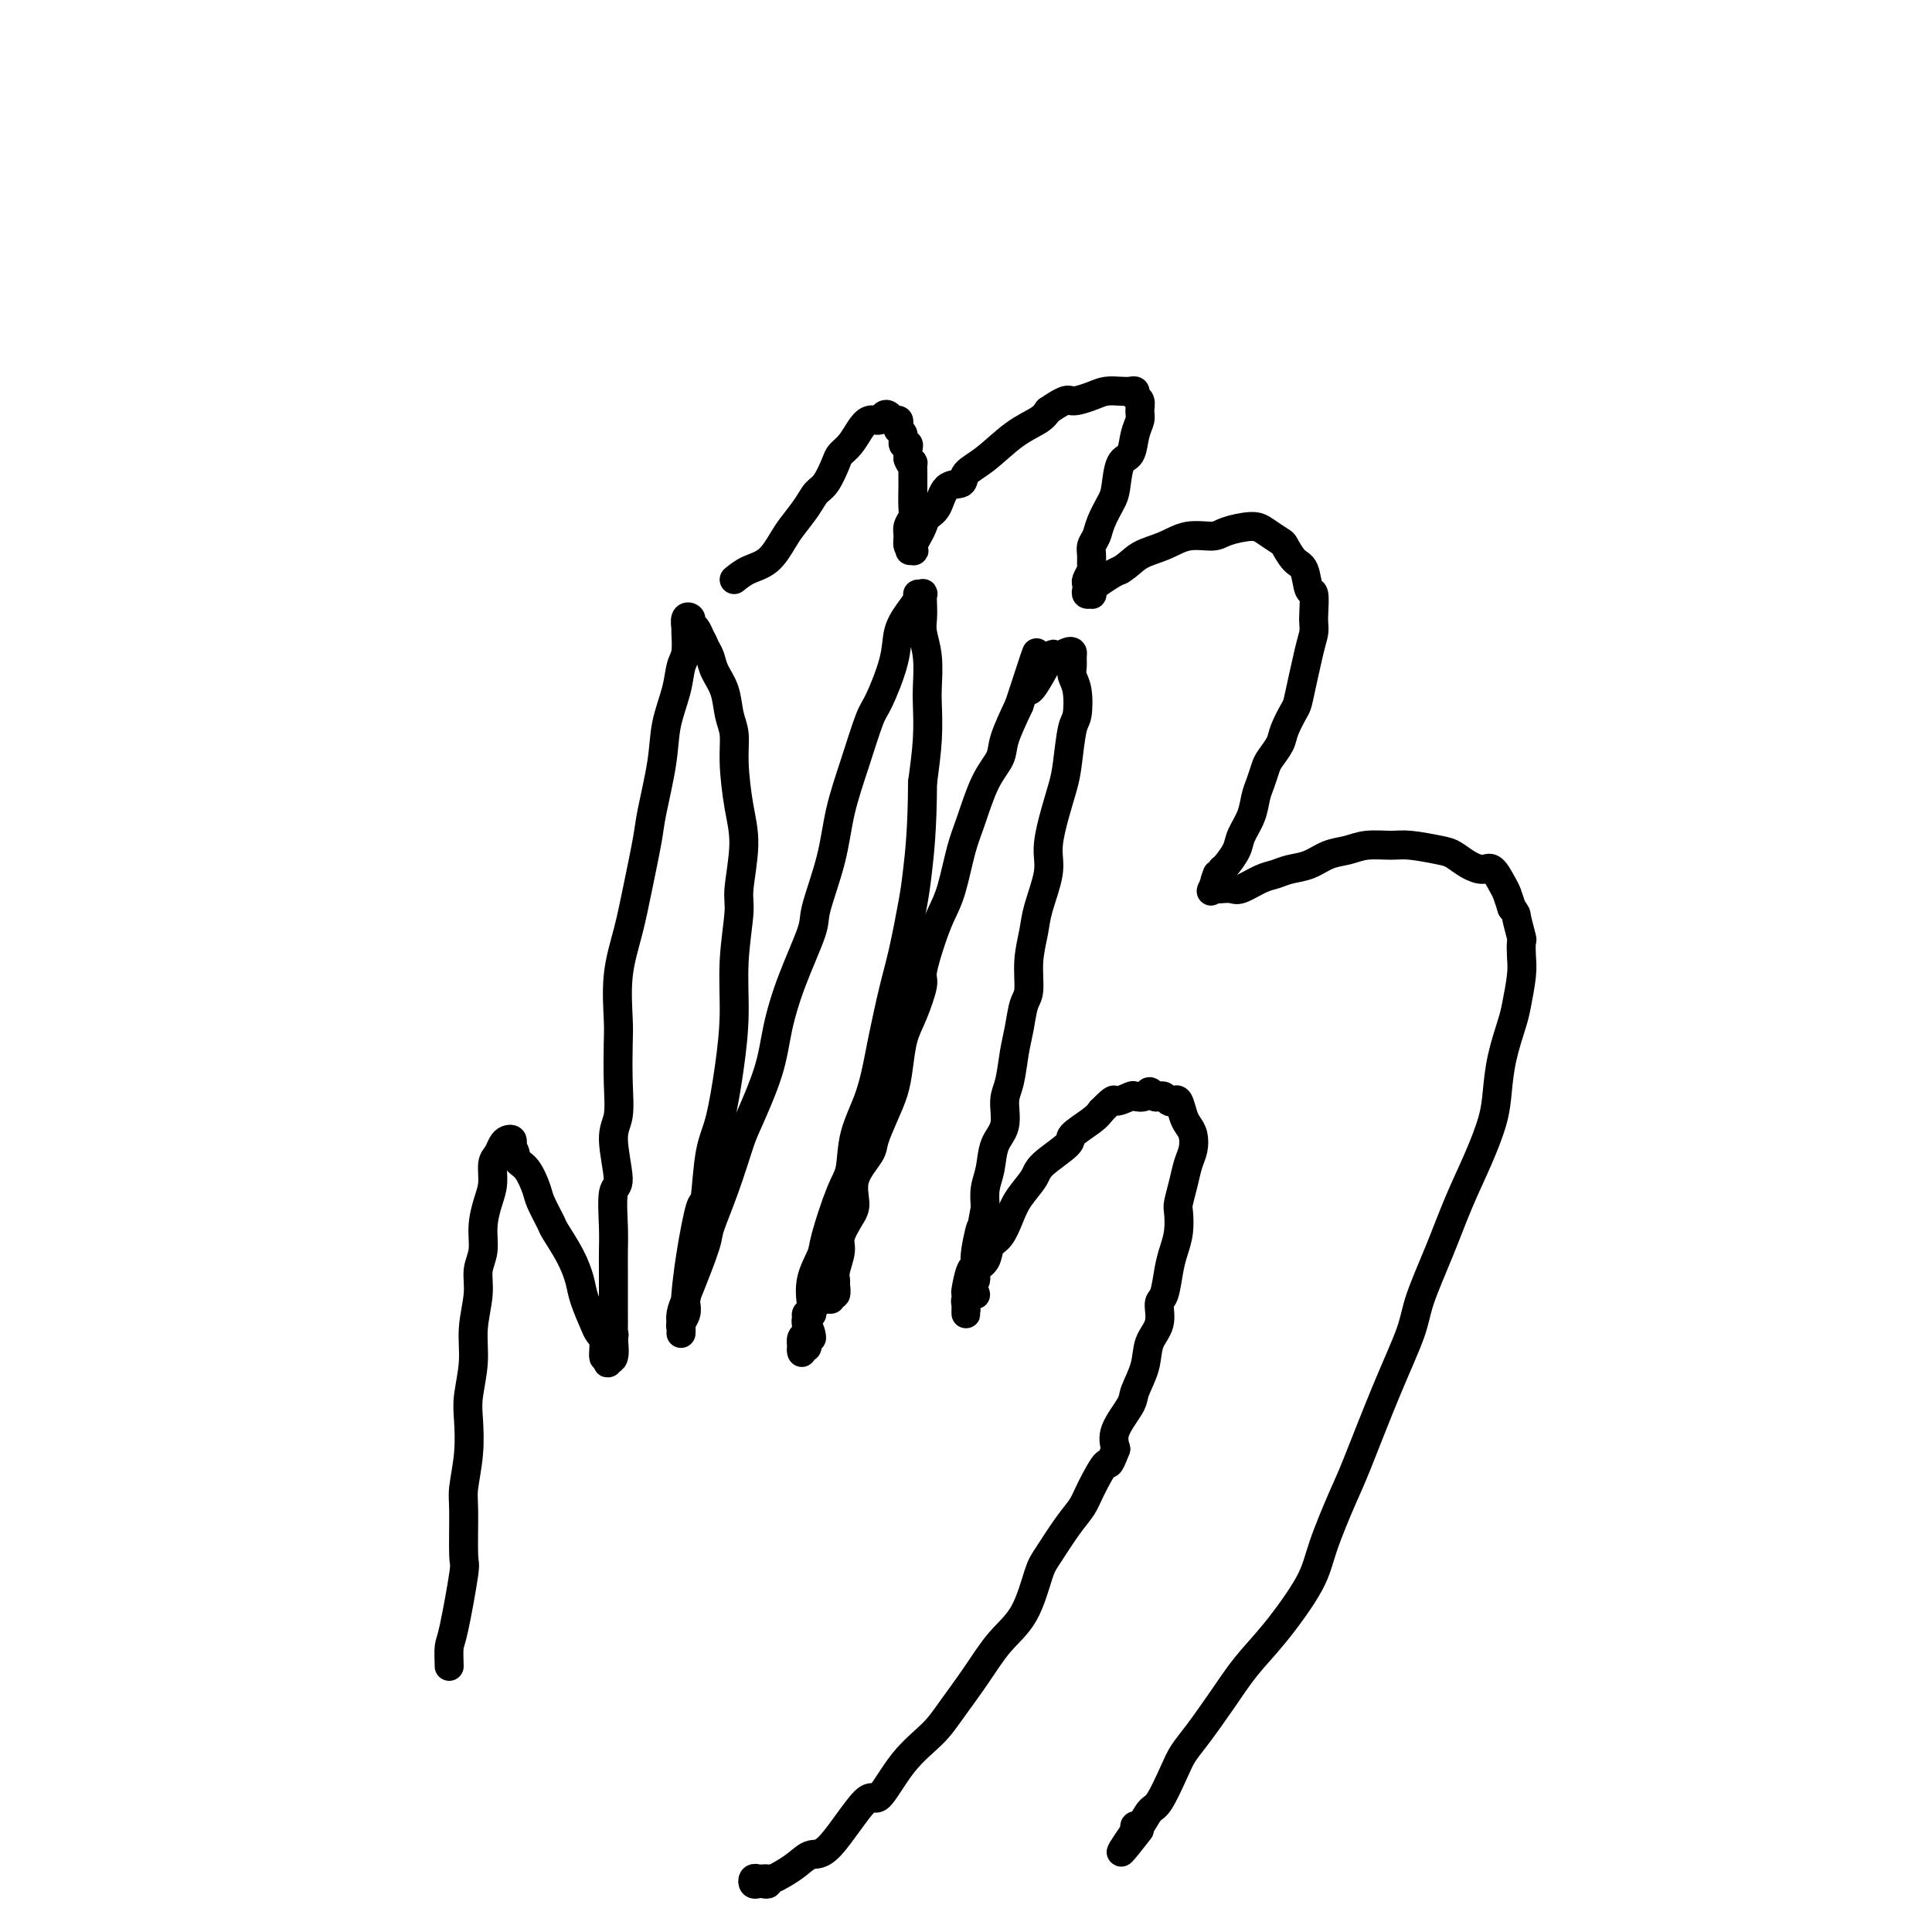 <svg viewBox='0 0 400 400' version='1.1' xmlns='http://www.w3.org/2000/svg' xmlns:xlink='http://www.w3.org/1999/xlink'><g fill='none' stroke='#000000' stroke-width='6' stroke-linecap='round' stroke-linejoin='round'><path d='M93,345c-0.052,-1.556 -0.105,-3.113 0,-4c0.105,-0.887 0.367,-1.105 1,-4c0.633,-2.895 1.637,-8.467 2,-11c0.363,-2.533 0.083,-2.029 0,-4c-0.083,-1.971 0.029,-6.418 0,-9c-0.029,-2.582 -0.200,-3.297 0,-5c0.200,-1.703 0.770,-4.392 1,-7c0.230,-2.608 0.118,-5.134 0,-7c-0.118,-1.866 -0.243,-3.072 0,-5c0.243,-1.928 0.854,-4.576 1,-7c0.146,-2.424 -0.172,-4.622 0,-7c0.172,-2.378 0.833,-4.936 1,-7c0.167,-2.064 -0.162,-3.632 0,-5c0.162,-1.368 0.813,-2.534 1,-4c0.187,-1.466 -0.091,-3.232 0,-5c0.091,-1.768 0.549,-3.538 1,-5c0.451,-1.462 0.894,-2.616 1,-4c0.106,-1.384 -0.126,-2.999 0,-4c0.126,-1.001 0.608,-1.390 1,-2c0.392,-0.610 0.693,-1.443 1,-2c0.307,-0.557 0.618,-0.840 1,-1c0.382,-0.160 0.834,-0.197 1,0c0.166,0.197 0.048,0.628 0,1c-0.048,0.372 -0.024,0.686 0,1'/><path d='M106,238c0.754,-0.076 0.640,1.233 1,2c0.360,0.767 1.194,0.990 2,2c0.806,1.010 1.584,2.807 2,4c0.416,1.193 0.468,1.782 1,3c0.532,1.218 1.542,3.065 2,4c0.458,0.935 0.364,0.957 1,2c0.636,1.043 2.001,3.105 3,5c0.999,1.895 1.631,3.622 2,5c0.369,1.378 0.476,2.405 1,4c0.524,1.595 1.465,3.757 2,5c0.535,1.243 0.666,1.566 1,2c0.334,0.434 0.873,0.979 1,2c0.127,1.021 -0.157,2.519 0,3c0.157,0.481 0.755,-0.054 1,0c0.245,0.054 0.136,0.697 0,1c-0.136,0.303 -0.299,0.266 0,0c0.299,-0.266 1.059,-0.762 1,-1c-0.059,-0.238 -0.939,-0.218 -1,0c-0.061,0.218 0.697,0.634 1,0c0.303,-0.634 0.152,-2.317 0,-4'/><path d='M127,277c0.309,-0.815 0.083,-0.854 0,-1c-0.083,-0.146 -0.022,-0.401 0,-1c0.022,-0.599 0.006,-1.542 0,-3c-0.006,-1.458 -0.003,-3.431 0,-5c0.003,-1.569 0.006,-2.732 0,-4c-0.006,-1.268 -0.020,-2.639 0,-4c0.020,-1.361 0.076,-2.711 0,-5c-0.076,-2.289 -0.283,-5.519 0,-7c0.283,-1.481 1.057,-1.215 1,-3c-0.057,-1.785 -0.943,-5.621 -1,-8c-0.057,-2.379 0.715,-3.301 1,-5c0.285,-1.699 0.082,-4.174 0,-7c-0.082,-2.826 -0.045,-6.004 0,-8c0.045,-1.996 0.096,-2.810 0,-5c-0.096,-2.190 -0.339,-5.756 0,-9c0.339,-3.244 1.261,-6.165 2,-9c0.739,-2.835 1.296,-5.586 2,-9c0.704,-3.414 1.554,-7.493 2,-10c0.446,-2.507 0.486,-3.441 1,-6c0.514,-2.559 1.500,-6.742 2,-10c0.500,-3.258 0.512,-5.592 1,-8c0.488,-2.408 1.452,-4.892 2,-7c0.548,-2.108 0.682,-3.840 1,-5c0.318,-1.160 0.821,-1.748 1,-3c0.179,-1.252 0.033,-3.170 0,-4c-0.033,-0.830 0.047,-0.574 0,-1c-0.047,-0.426 -0.220,-1.534 0,-2c0.220,-0.466 0.832,-0.290 1,0c0.168,0.290 -0.109,0.693 0,1c0.109,0.307 0.602,0.516 1,1c0.398,0.484 0.699,1.242 1,2'/><path d='M145,132c0.638,0.987 0.734,1.453 1,2c0.266,0.547 0.702,1.173 1,2c0.298,0.827 0.457,1.855 1,3c0.543,1.145 1.468,2.408 2,4c0.532,1.592 0.669,3.513 1,5c0.331,1.487 0.855,2.541 1,4c0.145,1.459 -0.090,3.323 0,6c0.090,2.677 0.503,6.168 1,9c0.497,2.832 1.076,5.005 1,8c-0.076,2.995 -0.807,6.813 -1,9c-0.193,2.187 0.153,2.745 0,5c-0.153,2.255 -0.804,6.208 -1,10c-0.196,3.792 0.063,7.425 0,11c-0.063,3.575 -0.450,7.094 -1,11c-0.550,3.906 -1.264,8.201 -2,11c-0.736,2.799 -1.493,4.102 -2,7c-0.507,2.898 -0.763,7.392 -1,9c-0.237,1.608 -0.455,0.332 -1,2c-0.545,1.668 -1.418,6.282 -2,10c-0.582,3.718 -0.874,6.540 -1,8c-0.126,1.460 -0.086,1.558 0,2c0.086,0.442 0.219,1.229 0,2c-0.219,0.771 -0.791,1.528 -1,2c-0.209,0.472 -0.056,0.659 0,1c0.056,0.341 0.015,0.835 0,1c-0.015,0.165 -0.005,0.001 0,0c0.005,-0.001 0.004,0.163 0,0c-0.004,-0.163 -0.011,-0.652 0,-1c0.011,-0.348 0.042,-0.555 0,-1c-0.042,-0.445 -0.155,-1.127 0,-2c0.155,-0.873 0.577,-1.936 1,-3'/><path d='M142,269c0.205,-1.162 0.219,-1.067 1,-3c0.781,-1.933 2.329,-5.894 3,-8c0.671,-2.106 0.467,-2.357 1,-4c0.533,-1.643 1.805,-4.680 3,-8c1.195,-3.320 2.313,-6.925 3,-9c0.687,-2.075 0.941,-2.622 2,-5c1.059,-2.378 2.922,-6.588 4,-10c1.078,-3.412 1.371,-6.026 2,-9c0.629,-2.974 1.596,-6.308 3,-10c1.404,-3.692 3.246,-7.743 4,-10c0.754,-2.257 0.418,-2.720 1,-5c0.582,-2.280 2.080,-6.377 3,-10c0.920,-3.623 1.262,-6.771 2,-10c0.738,-3.229 1.871,-6.537 3,-10c1.129,-3.463 2.256,-7.080 3,-9c0.744,-1.920 1.107,-2.143 2,-4c0.893,-1.857 2.315,-5.349 3,-8c0.685,-2.651 0.632,-4.461 1,-6c0.368,-1.539 1.156,-2.806 2,-4c0.844,-1.194 1.743,-2.315 2,-3c0.257,-0.685 -0.127,-0.935 0,-1c0.127,-0.065 0.765,0.053 1,0c0.235,-0.053 0.067,-0.278 0,0c-0.067,0.278 -0.032,1.057 0,2c0.032,0.943 0.061,2.049 0,3c-0.061,0.951 -0.212,1.749 0,3c0.212,1.251 0.786,2.957 1,5c0.214,2.043 0.068,4.424 0,6c-0.068,1.576 -0.057,2.347 0,4c0.057,1.653 0.159,4.186 0,7c-0.159,2.814 -0.580,5.907 -1,9'/><path d='M191,162c-0.037,9.668 -0.630,14.838 -1,18c-0.370,3.162 -0.518,4.316 -1,7c-0.482,2.684 -1.297,6.897 -2,10c-0.703,3.103 -1.295,5.097 -2,8c-0.705,2.903 -1.522,6.717 -2,9c-0.478,2.283 -0.616,3.035 -1,5c-0.384,1.965 -1.014,5.142 -2,8c-0.986,2.858 -2.329,5.396 -3,8c-0.671,2.604 -0.671,5.272 -1,7c-0.329,1.728 -0.989,2.515 -2,5c-1.011,2.485 -2.375,6.668 -3,9c-0.625,2.332 -0.511,2.813 -1,4c-0.489,1.187 -1.580,3.082 -2,5c-0.420,1.918 -0.169,3.861 0,5c0.169,1.139 0.255,1.474 0,2c-0.255,0.526 -0.853,1.242 -1,2c-0.147,0.758 0.156,1.558 0,2c-0.156,0.442 -0.770,0.526 -1,1c-0.230,0.474 -0.075,1.340 0,2c0.075,0.660 0.072,1.115 0,1c-0.072,-0.115 -0.213,-0.802 0,-1c0.213,-0.198 0.779,0.091 1,0c0.221,-0.091 0.098,-0.563 0,-1c-0.098,-0.437 -0.171,-0.839 0,-1c0.171,-0.161 0.585,-0.080 1,0'/><path d='M168,277c0.079,-1.099 -0.725,-2.347 -1,-3c-0.275,-0.653 -0.021,-0.710 0,-1c0.021,-0.290 -0.191,-0.813 0,-1c0.191,-0.187 0.786,-0.039 1,0c0.214,0.039 0.046,-0.032 0,0c-0.046,0.032 0.029,0.166 0,0c-0.029,-0.166 -0.162,-0.632 0,-1c0.162,-0.368 0.621,-0.638 1,-1c0.379,-0.362 0.680,-0.818 1,-1c0.320,-0.182 0.660,-0.091 1,0'/><path d='M171,269c0.707,-1.169 0.974,-0.092 1,0c0.026,0.092 -0.190,-0.803 0,-1c0.190,-0.197 0.787,0.302 1,0c0.213,-0.302 0.041,-1.405 0,-2c-0.041,-0.595 0.048,-0.680 0,-1c-0.048,-0.320 -0.233,-0.874 0,-2c0.233,-1.126 0.883,-2.824 1,-4c0.117,-1.176 -0.298,-1.831 0,-3c0.298,-1.169 1.308,-2.853 2,-4c0.692,-1.147 1.067,-1.758 1,-3c-0.067,-1.242 -0.575,-3.115 0,-5c0.575,-1.885 2.234,-3.783 3,-5c0.766,-1.217 0.638,-1.753 1,-3c0.362,-1.247 1.213,-3.205 2,-5c0.787,-1.795 1.511,-3.427 2,-5c0.489,-1.573 0.742,-3.089 1,-5c0.258,-1.911 0.520,-4.219 1,-6c0.480,-1.781 1.178,-3.035 2,-5c0.822,-1.965 1.767,-4.640 2,-6c0.233,-1.360 -0.247,-1.406 0,-3c0.247,-1.594 1.220,-4.737 2,-7c0.780,-2.263 1.366,-3.648 2,-5c0.634,-1.352 1.315,-2.672 2,-5c0.685,-2.328 1.372,-5.663 2,-8c0.628,-2.337 1.196,-3.676 2,-6c0.804,-2.324 1.844,-5.633 3,-8c1.156,-2.367 2.427,-3.791 3,-5c0.573,-1.209 0.450,-2.203 1,-4c0.550,-1.797 1.775,-4.399 3,-7'/><path d='M211,146c6.412,-19.648 2.443,-7.268 2,-4c-0.443,3.268 2.642,-2.575 4,-5c1.358,-2.425 0.991,-1.432 1,-1c0.009,0.432 0.395,0.304 1,0c0.605,-0.304 1.429,-0.783 2,-1c0.571,-0.217 0.889,-0.171 1,0c0.111,0.171 0.017,0.466 0,1c-0.017,0.534 0.045,1.307 0,2c-0.045,0.693 -0.197,1.305 0,2c0.197,0.695 0.744,1.474 1,3c0.256,1.526 0.220,3.799 0,5c-0.220,1.201 -0.623,1.328 -1,3c-0.377,1.672 -0.726,4.888 -1,7c-0.274,2.112 -0.473,3.121 -1,5c-0.527,1.879 -1.384,4.630 -2,7c-0.616,2.370 -0.992,4.361 -1,6c-0.008,1.639 0.353,2.925 0,5c-0.353,2.075 -1.418,4.938 -2,7c-0.582,2.062 -0.681,3.324 -1,5c-0.319,1.676 -0.859,3.765 -1,6c-0.141,2.235 0.117,4.615 0,6c-0.117,1.385 -0.610,1.776 -1,3c-0.390,1.224 -0.677,3.283 -1,5c-0.323,1.717 -0.682,3.094 -1,5c-0.318,1.906 -0.596,4.340 -1,6c-0.404,1.660 -0.935,2.544 -1,4c-0.065,1.456 0.336,3.484 0,5c-0.336,1.516 -1.410,2.520 -2,4c-0.590,1.480 -0.697,3.437 -1,5c-0.303,1.563 -0.801,2.732 -1,4c-0.199,1.268 -0.100,2.634 0,4'/><path d='M204,250c-3.102,16.718 -1.357,7.513 -1,5c0.357,-2.513 -0.675,1.664 -1,4c-0.325,2.336 0.056,2.829 0,3c-0.056,0.171 -0.551,0.020 -1,1c-0.449,0.980 -0.852,3.090 -1,4c-0.148,0.910 -0.040,0.619 0,1c0.040,0.381 0.011,1.434 0,2c-0.011,0.566 -0.004,0.646 0,1c0.004,0.354 0.005,0.981 0,1c-0.005,0.019 -0.017,-0.569 0,-1c0.017,-0.431 0.062,-0.703 0,-1c-0.062,-0.297 -0.232,-0.618 0,-1c0.232,-0.382 0.865,-0.826 1,-1c0.135,-0.174 -0.229,-0.077 0,0c0.229,0.077 1.049,0.135 1,0c-0.049,-0.135 -0.967,-0.463 -1,-1c-0.033,-0.537 0.820,-1.283 1,-2c0.180,-0.717 -0.313,-1.405 0,-2c0.313,-0.595 1.434,-1.095 2,-2c0.566,-0.905 0.579,-2.213 1,-3c0.421,-0.787 1.250,-1.052 2,-2c0.750,-0.948 1.421,-2.579 2,-4c0.579,-1.421 1.066,-2.631 2,-4c0.934,-1.369 2.316,-2.898 3,-4c0.684,-1.102 0.669,-1.776 2,-3c1.331,-1.224 4.006,-2.998 5,-4c0.994,-1.002 0.306,-1.231 1,-2c0.694,-0.769 2.770,-2.077 4,-3c1.230,-0.923 1.615,-1.462 2,-2'/><path d='M228,230c3.136,-3.178 2.475,-2.124 3,-2c0.525,0.124 2.235,-0.681 3,-1c0.765,-0.319 0.586,-0.152 1,0c0.414,0.152 1.420,0.288 2,0c0.580,-0.288 0.733,-1.002 1,-1c0.267,0.002 0.649,0.719 1,1c0.351,0.281 0.671,0.125 1,0c0.329,-0.125 0.665,-0.220 1,0c0.335,0.220 0.667,0.755 1,1c0.333,0.245 0.667,0.200 1,0c0.333,-0.200 0.664,-0.556 1,0c0.336,0.556 0.675,2.024 1,3c0.325,0.976 0.634,1.460 1,2c0.366,0.540 0.788,1.136 1,2c0.212,0.864 0.214,1.998 0,3c-0.214,1.002 -0.645,1.874 -1,3c-0.355,1.126 -0.634,2.506 -1,4c-0.366,1.494 -0.819,3.100 -1,4c-0.181,0.900 -0.090,1.092 0,2c0.090,0.908 0.177,2.531 0,4c-0.177,1.469 -0.620,2.784 -1,4c-0.380,1.216 -0.697,2.333 -1,4c-0.303,1.667 -0.591,3.883 -1,5c-0.409,1.117 -0.940,1.136 -1,2c-0.060,0.864 0.351,2.575 0,4c-0.351,1.425 -1.464,2.565 -2,4c-0.536,1.435 -0.494,3.163 -1,5c-0.506,1.837 -1.558,3.781 -2,5c-0.442,1.219 -0.273,1.713 -1,3c-0.727,1.287 -2.351,3.368 -3,5c-0.649,1.632 -0.325,2.816 0,4'/><path d='M231,300c-1.687,4.452 -1.404,2.583 -2,3c-0.596,0.417 -2.070,3.121 -3,5c-0.930,1.879 -1.314,2.932 -2,4c-0.686,1.068 -1.673,2.152 -3,4c-1.327,1.848 -2.993,4.459 -4,6c-1.007,1.541 -1.354,2.011 -2,4c-0.646,1.989 -1.591,5.497 -3,8c-1.409,2.503 -3.281,4.003 -5,6c-1.719,1.997 -3.283,4.492 -5,7c-1.717,2.508 -3.586,5.027 -5,7c-1.414,1.973 -2.374,3.398 -4,5c-1.626,1.602 -3.919,3.380 -6,6c-2.081,2.620 -3.950,6.081 -5,7c-1.050,0.919 -1.282,-0.704 -3,1c-1.718,1.704 -4.922,6.733 -7,9c-2.078,2.267 -3.029,1.770 -4,2c-0.971,0.230 -1.962,1.186 -3,2c-1.038,0.814 -2.123,1.486 -3,2c-0.877,0.514 -1.545,0.869 -2,1c-0.455,0.131 -0.697,0.039 -1,0c-0.303,-0.039 -0.667,-0.024 -1,0c-0.333,0.024 -0.637,0.059 -1,0c-0.363,-0.059 -0.787,-0.211 -1,0c-0.213,0.211 -0.215,0.785 0,1c0.215,0.215 0.646,0.071 1,0c0.354,-0.071 0.631,-0.071 1,0c0.369,0.071 0.830,0.211 1,0c0.170,-0.211 0.049,-0.775 0,-1c-0.049,-0.225 -0.024,-0.113 0,0'/><path d='M152,120c0.895,-0.723 1.791,-1.446 3,-2c1.209,-0.554 2.733,-0.940 4,-2c1.267,-1.060 2.279,-2.796 3,-4c0.721,-1.204 1.153,-1.877 2,-3c0.847,-1.123 2.110,-2.696 3,-4c0.890,-1.304 1.407,-2.341 2,-3c0.593,-0.659 1.261,-0.942 2,-2c0.739,-1.058 1.549,-2.890 2,-4c0.451,-1.110 0.544,-1.498 1,-2c0.456,-0.502 1.274,-1.119 2,-2c0.726,-0.881 1.360,-2.027 2,-3c0.640,-0.973 1.284,-1.773 2,-2c0.716,-0.227 1.502,0.121 2,0c0.498,-0.121 0.708,-0.709 1,-1c0.292,-0.291 0.666,-0.285 1,0c0.334,0.285 0.630,0.849 1,1c0.370,0.151 0.816,-0.109 1,0c0.184,0.109 0.106,0.589 0,1c-0.106,0.411 -0.239,0.753 0,1c0.239,0.247 0.848,0.398 1,1c0.152,0.602 -0.155,1.656 0,2c0.155,0.344 0.773,-0.023 1,0c0.227,0.023 0.065,0.435 0,1c-0.065,0.565 -0.032,1.282 0,2'/><path d='M188,95c0.536,1.488 0.876,1.208 1,1c0.124,-0.208 0.033,-0.343 0,0c-0.033,0.343 -0.008,1.166 0,2c0.008,0.834 -0.002,1.679 0,2c0.002,0.321 0.015,0.116 0,1c-0.015,0.884 -0.057,2.856 0,4c0.057,1.144 0.215,1.459 0,2c-0.215,0.541 -0.802,1.308 -1,2c-0.198,0.692 -0.005,1.310 0,2c0.005,0.690 -0.177,1.453 0,2c0.177,0.547 0.713,0.879 1,1c0.287,0.121 0.325,0.030 0,0c-0.325,-0.030 -1.012,-0.000 -1,0c0.012,0.000 0.724,-0.030 1,0c0.276,0.030 0.114,0.121 0,0c-0.114,-0.121 -0.182,-0.453 0,-1c0.182,-0.547 0.614,-1.310 1,-2c0.386,-0.690 0.727,-1.308 1,-2c0.273,-0.692 0.477,-1.459 1,-2c0.523,-0.541 1.366,-0.856 2,-2c0.634,-1.144 1.060,-3.118 2,-4c0.940,-0.882 2.395,-0.673 3,-1c0.605,-0.327 0.361,-1.190 1,-2c0.639,-0.810 2.161,-1.568 4,-3c1.839,-1.432 3.995,-3.539 6,-5c2.005,-1.461 3.859,-2.274 5,-3c1.141,-0.726 1.571,-1.363 2,-2'/><path d='M217,85c4.176,-2.884 4.117,-2.093 5,-2c0.883,0.093 2.710,-0.512 4,-1c1.290,-0.488 2.043,-0.860 3,-1c0.957,-0.140 2.117,-0.050 3,0c0.883,0.050 1.490,0.058 2,0c0.510,-0.058 0.922,-0.182 1,0c0.078,0.182 -0.179,0.669 0,1c0.179,0.331 0.792,0.506 1,1c0.208,0.494 0.011,1.309 0,2c-0.011,0.691 0.166,1.260 0,2c-0.166,0.740 -0.673,1.653 -1,3c-0.327,1.347 -0.473,3.130 -1,4c-0.527,0.870 -1.436,0.828 -2,2c-0.564,1.172 -0.782,3.560 -1,5c-0.218,1.440 -0.437,1.933 -1,3c-0.563,1.067 -1.472,2.710 -2,4c-0.528,1.290 -0.676,2.228 -1,3c-0.324,0.772 -0.823,1.376 -1,2c-0.177,0.624 -0.034,1.266 0,2c0.034,0.734 -0.043,1.558 0,2c0.043,0.442 0.207,0.500 0,1c-0.207,0.500 -0.784,1.440 -1,2c-0.216,0.560 -0.072,0.739 0,1c0.072,0.261 0.072,0.602 0,1c-0.072,0.398 -0.214,0.851 0,1c0.214,0.149 0.785,-0.005 1,0c0.215,0.005 0.074,0.170 0,0c-0.074,-0.170 -0.082,-0.674 0,-1c0.082,-0.326 0.253,-0.472 1,-1c0.747,-0.528 2.071,-1.436 3,-2c0.929,-0.564 1.465,-0.782 2,-1'/><path d='M232,118c1.747,-1.056 2.615,-2.194 4,-3c1.385,-0.806 3.288,-1.278 5,-2c1.712,-0.722 3.234,-1.694 5,-2c1.766,-0.306 3.776,0.055 5,0c1.224,-0.055 1.661,-0.525 3,-1c1.339,-0.475 3.580,-0.954 5,-1c1.420,-0.046 2.019,0.341 3,1c0.981,0.659 2.342,1.589 3,2c0.658,0.411 0.611,0.303 1,1c0.389,0.697 1.215,2.200 2,3c0.785,0.800 1.531,0.896 2,2c0.469,1.104 0.662,3.216 1,4c0.338,0.784 0.821,0.241 1,1c0.179,0.759 0.055,2.820 0,4c-0.055,1.180 -0.041,1.479 0,2c0.041,0.521 0.109,1.263 0,2c-0.109,0.737 -0.395,1.470 -1,4c-0.605,2.530 -1.528,6.856 -2,9c-0.472,2.144 -0.494,2.107 -1,3c-0.506,0.893 -1.498,2.718 -2,4c-0.502,1.282 -0.516,2.022 -1,3c-0.484,0.978 -1.438,2.193 -2,3c-0.562,0.807 -0.732,1.206 -1,2c-0.268,0.794 -0.634,1.983 -1,3c-0.366,1.017 -0.732,1.862 -1,3c-0.268,1.138 -0.439,2.567 -1,4c-0.561,1.433 -1.511,2.869 -2,4c-0.489,1.131 -0.516,1.958 -1,3c-0.484,1.042 -1.424,2.298 -2,3c-0.576,0.702 -0.788,0.851 -1,1'/><path d='M253,180c-2.645,5.614 -1.257,1.648 -1,1c0.257,-0.648 -0.618,2.022 -1,3c-0.382,0.978 -0.270,0.264 0,0c0.270,-0.264 0.698,-0.077 1,0c0.302,0.077 0.479,0.046 1,0c0.521,-0.046 1.388,-0.107 2,0c0.612,0.107 0.971,0.380 2,0c1.029,-0.380 2.729,-1.415 4,-2c1.271,-0.585 2.114,-0.720 3,-1c0.886,-0.280 1.813,-0.706 3,-1c1.187,-0.294 2.632,-0.457 4,-1c1.368,-0.543 2.660,-1.467 4,-2c1.340,-0.533 2.729,-0.676 4,-1c1.271,-0.324 2.423,-0.831 4,-1c1.577,-0.169 3.580,-0.000 5,0c1.420,0.000 2.257,-0.167 4,0c1.743,0.167 4.392,0.669 6,1c1.608,0.331 2.175,0.491 3,1c0.825,0.509 1.909,1.367 3,2c1.091,0.633 2.190,1.040 3,1c0.810,-0.040 1.330,-0.526 2,0c0.670,0.526 1.488,2.065 2,3c0.512,0.935 0.718,1.267 1,2c0.282,0.733 0.641,1.866 1,3'/><path d='M313,188c1.094,1.454 0.830,1.089 1,2c0.170,0.911 0.774,3.098 1,4c0.226,0.902 0.073,0.521 0,1c-0.073,0.479 -0.065,1.819 0,3c0.065,1.181 0.186,2.201 0,4c-0.186,1.799 -0.678,4.375 -1,6c-0.322,1.625 -0.473,2.297 -1,4c-0.527,1.703 -1.432,4.437 -2,7c-0.568,2.563 -0.801,4.957 -1,7c-0.199,2.043 -0.365,3.736 -1,6c-0.635,2.264 -1.740,5.101 -3,8c-1.260,2.899 -2.677,5.862 -4,9c-1.323,3.138 -2.553,6.450 -4,10c-1.447,3.550 -3.109,7.336 -4,10c-0.891,2.664 -1.009,4.206 -2,7c-0.991,2.794 -2.856,6.840 -5,12c-2.144,5.160 -4.568,11.435 -6,15c-1.432,3.565 -1.873,4.419 -3,7c-1.127,2.581 -2.940,6.890 -4,10c-1.060,3.110 -1.368,5.021 -3,8c-1.632,2.979 -4.587,7.028 -7,10c-2.413,2.972 -4.284,4.869 -6,7c-1.716,2.131 -3.279,4.498 -5,7c-1.721,2.502 -3.602,5.140 -5,7c-1.398,1.860 -2.315,2.941 -3,4c-0.685,1.059 -1.140,2.097 -2,4c-0.860,1.903 -2.125,4.670 -3,6c-0.875,1.330 -1.358,1.222 -2,2c-0.642,0.778 -1.442,2.440 -2,3c-0.558,0.560 -0.874,0.017 -1,0c-0.126,-0.017 -0.063,0.491 0,1'/><path d='M235,379c-5.600,8.156 -1.600,3.044 0,1c1.600,-2.044 0.800,-1.022 0,0'/></g>
</svg>